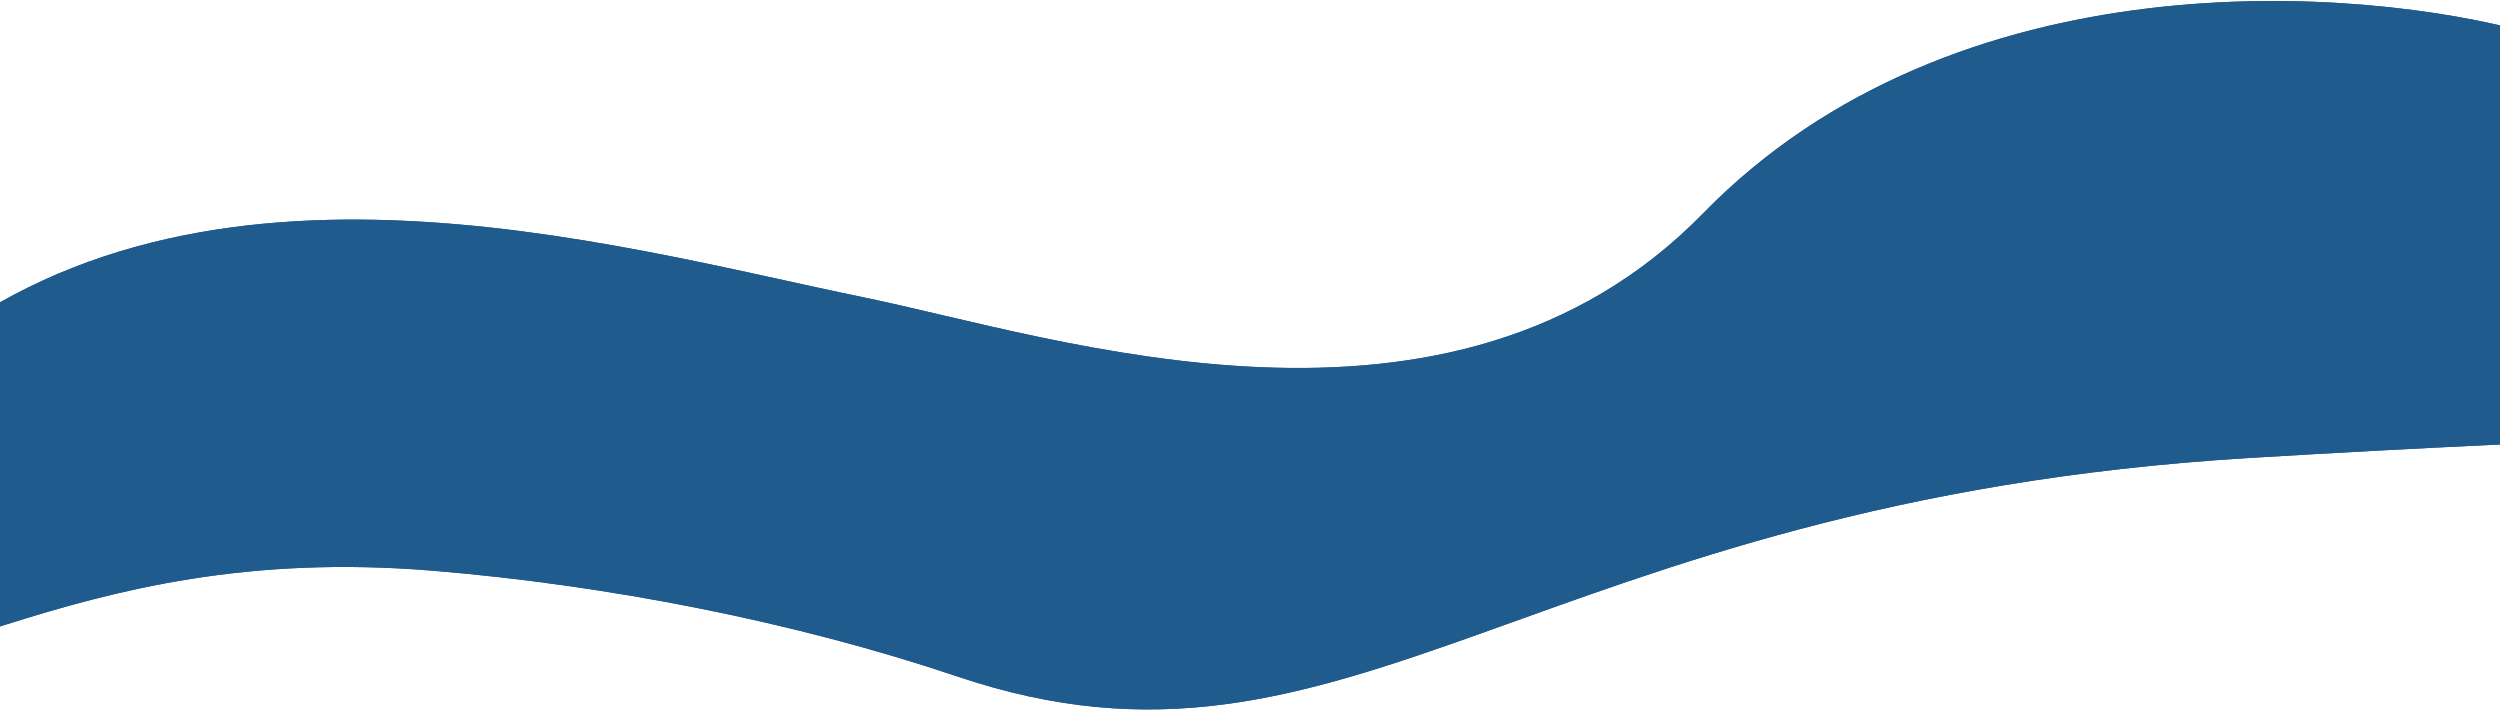 <?xml version="1.0" encoding="UTF-8"?> <svg xmlns="http://www.w3.org/2000/svg" width="1360" height="386" viewBox="0 0 1360 386" fill="none"><path d="M1376.96 18.097C1284.02 -7.866 1063.8 -24.623 926.5 116.061C789.2 256.744 574.735 183.326 470.363 161.878C331.802 133.405 100.764 64.524 -54.032 203.264C-208.828 342.005 -265.241 325.76 -158.983 368.143C-50.139 386.194 33.194 293.629 235.84 310.501C330.004 318.342 431.503 337.907 521.24 368.143C734.364 439.955 833.5 272.785 1223.7 249.128C1613.9 225.471 1660.77 245.802 1535 184.672C1464.87 150.582 1468.56 3.246 1376.96 18.097Z" fill="#205B8D"></path><path d="M1376.96 18.097C1284.02 -7.866 1063.8 -24.623 926.5 116.061C789.2 256.744 574.735 183.326 470.363 161.878C331.802 133.405 100.764 64.524 -54.032 203.264C-208.828 342.005 -265.241 325.76 -158.983 368.143C-50.139 386.194 33.194 293.629 235.84 310.501C330.004 318.342 431.503 337.907 521.24 368.143C734.364 439.955 833.5 272.785 1223.7 249.128C1613.9 225.471 1660.77 245.802 1535 184.672C1464.87 150.582 1468.56 3.246 1376.96 18.097Z" fill="#205B8D"></path></svg> 